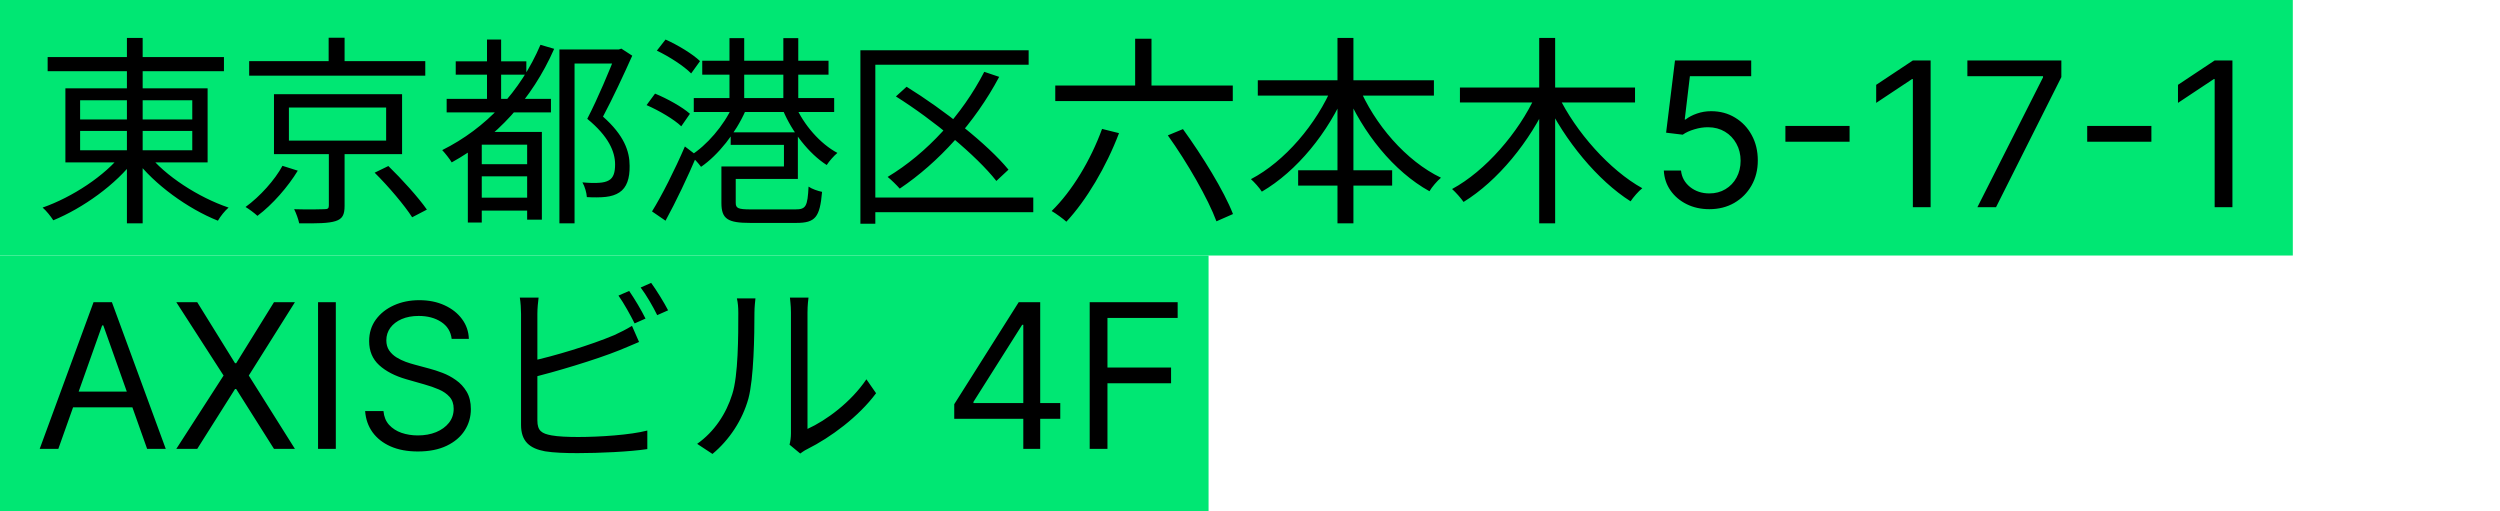 <svg width="362" height="74" viewBox="0 0 362 74" fill="none" xmlns="http://www.w3.org/2000/svg">
<rect x="332" width="37" height="332" transform="rotate(90 332 0)" fill="#00E773"/>
<rect x="175" y="37" width="37" height="175" transform="rotate(90 175 37)" fill="#00E773"/>
<path d="M6.899 8.268H32.428V10.312H6.899V8.268ZM18.378 5.493H20.657V32.337H18.378V5.493ZM17.706 22.23L19.547 23.048C16.801 26.729 11.981 30.146 7.717 31.899C7.366 31.344 6.694 30.497 6.168 30.058C10.433 28.569 15.223 25.443 17.706 22.23ZM21.387 22.259C23.899 25.473 28.777 28.598 33.1 30.058C32.574 30.497 31.902 31.344 31.552 31.957C27.229 30.234 22.351 26.729 19.605 23.077L21.387 22.259ZM11.601 18.959V21.763H27.842V18.959H11.601ZM11.601 14.519V17.294H27.842V14.519H11.601ZM9.469 12.795H30.062V23.515H9.469V12.795ZM36.079 8.852H61.58V10.955H36.079V8.852ZM47.588 5.464H49.896V9.962H47.588V5.464ZM41.834 15.57V20.361H55.913V15.57H41.834ZM39.672 13.642H58.221V22.318H39.672V13.642ZM54.248 25.005L56.234 24.041C58.191 25.94 60.616 28.627 61.813 30.351L59.681 31.46C58.6 29.766 56.234 26.962 54.248 25.005ZM47.617 21.5H49.896V29.796C49.896 31.081 49.604 31.694 48.581 32.016C47.588 32.337 45.923 32.366 43.324 32.337C43.207 31.753 42.885 30.876 42.593 30.292C44.58 30.351 46.42 30.321 46.946 30.292C47.471 30.292 47.617 30.175 47.617 29.766V21.5ZM40.899 24.012L43.119 24.713C41.717 27.021 39.468 29.62 37.277 31.256C36.839 30.847 36.05 30.263 35.554 29.971C37.657 28.452 39.818 26.027 40.899 24.012ZM65.99 8.881H76.214V10.809H65.99V8.881ZM69.087 28.627H77.266V30.497H69.087V28.627ZM69.058 23.778H77.295V25.531H69.058V23.778ZM64.676 14.314H79.778V16.271H64.676V14.314ZM70.518 5.726H72.563V15.57H70.518V5.726ZM78.259 6.486L80.245 7.07C77.032 14.373 71.832 19.981 65.406 23.515C65.143 23.048 64.442 22.172 64.033 21.734C70.372 18.579 75.367 13.263 78.259 6.486ZM69.759 19.105H77.207V20.945H69.759V32.22H67.743V20.39L68.97 19.105H69.759ZM76.331 19.105H78.463V31.811H76.331V19.105ZM81.004 7.158H89.738V9.202H83.195V32.337H81.004V7.158ZM89.183 7.158H89.621L89.972 7.041L91.549 8.063C90.322 10.809 88.745 14.197 87.314 16.885C90.381 19.601 91.169 21.909 91.169 24.012C91.199 25.823 90.761 27.167 89.68 27.868C89.154 28.218 88.482 28.423 87.723 28.51C86.934 28.598 85.882 28.598 84.977 28.54C84.948 27.955 84.685 26.991 84.334 26.407C85.269 26.495 86.145 26.524 86.788 26.466C87.314 26.436 87.81 26.32 88.161 26.115C88.862 25.735 89.066 24.888 89.066 23.808C89.066 21.967 88.132 19.747 85.035 17.206C86.613 14.168 88.249 10.196 89.183 7.83V7.158ZM101.685 8.794H119.971V10.809H101.685V8.794ZM100.458 14.197H120.788V16.213H100.458V14.197ZM105.628 5.522H107.761V15.687H105.628V5.522ZM113.428 5.522H115.589V15.775H113.428V5.522ZM106.067 15.395L107.936 16.067C106.534 19.251 103.993 22.464 101.51 24.158C101.159 23.661 100.458 22.902 99.991 22.522C102.328 21.062 104.811 18.199 106.067 15.395ZM115.18 15.307C116.378 18.082 118.773 20.828 121.256 22.142C120.759 22.551 120.058 23.34 119.708 23.895C117.137 22.259 114.684 19.105 113.369 15.95L115.18 15.307ZM105.453 24.1H113.515V20.974H105.804V19.163H115.531V25.911H105.453V24.1ZM104.46 24.1H106.534V29.357C106.534 30.146 106.855 30.321 108.725 30.321C109.572 30.321 113.983 30.321 115.151 30.321C116.699 30.321 116.933 29.912 117.079 27.021C117.575 27.371 118.452 27.663 119.036 27.78C118.715 31.46 118.072 32.278 115.297 32.278C114.596 32.278 109.309 32.278 108.637 32.278C105.395 32.278 104.46 31.723 104.46 29.387V24.1ZM95.113 7.333L96.369 5.726C98.151 6.515 100.312 7.83 101.364 8.852L100.079 10.634C99.056 9.582 96.895 8.18 95.113 7.333ZM93.623 15.22L94.85 13.555C96.632 14.285 98.823 15.512 99.903 16.476L98.647 18.287C97.625 17.294 95.434 16.008 93.623 15.22ZM94.412 30.613C95.814 28.364 97.742 24.538 99.173 21.208L100.896 22.522C99.582 25.619 97.859 29.241 96.369 31.957L94.412 30.613ZM142.521 10.4L144.682 11.13C141.148 17.79 135.89 23.545 130.282 27.313C129.902 26.875 129.055 26.027 128.529 25.619C134.225 22.201 139.337 16.593 142.521 10.4ZM129.727 13.964L131.275 12.562C136.649 15.892 143.017 20.887 146.026 24.567L144.273 26.203C141.411 22.551 135.16 17.381 129.727 13.964ZM124.586 7.275H148.947V9.378H126.747V32.395H124.586V7.275ZM125.988 28.598H149.619V30.73H125.988V28.598ZM152.803 12.386H178.507V14.636H152.803V12.386ZM164.37 5.61H166.736V13.526H164.37V5.61ZM159.579 18.666L162.033 19.28C160.164 24.187 157.301 29.007 154.409 32.103C153.971 31.694 152.89 30.905 152.277 30.555C155.227 27.692 157.944 23.165 159.579 18.666ZM169.102 19.601L171.293 18.696C174.067 22.522 177.251 27.663 178.537 30.993L176.141 32.045C174.944 28.802 171.906 23.515 169.102 19.601ZM182.129 11.627H207.63V13.847H182.129V11.627ZM187.971 24.655H201.583V26.875H187.971V24.655ZM193.667 5.493H195.975V32.337H193.667V5.493ZM192.996 12.357L194.953 13.029C192.353 19.221 187.767 24.801 182.714 27.751C182.363 27.196 181.633 26.378 181.136 25.94C186.014 23.398 190.659 17.965 192.996 12.357ZM196.705 12.445C199.013 17.995 203.599 23.311 208.652 25.735C208.097 26.203 207.338 27.079 206.987 27.692C201.817 24.83 197.319 19.251 194.748 13.117L196.705 12.445ZM211.398 12.678H236.752V14.84H211.398V12.678ZM222.877 5.493H225.185V32.337H222.877V5.493ZM222.381 13.789L224.279 14.431C221.563 20.507 216.831 26.232 211.924 29.241C211.515 28.656 210.784 27.838 210.259 27.371C215.078 24.771 219.898 19.221 222.381 13.789ZM225.623 13.818C228.164 19.105 233.101 24.655 237.804 27.254C237.249 27.692 236.489 28.569 236.11 29.153C231.348 26.144 226.558 20.331 223.783 14.489L225.623 13.818ZM247.518 30.29C246.301 30.29 245.205 30.048 244.229 29.564C243.254 29.08 242.473 28.416 241.885 27.573C241.297 26.729 240.976 25.768 240.921 24.689H243.41C243.507 25.65 243.942 26.446 244.717 27.075C245.498 27.697 246.432 28.008 247.518 28.008C248.389 28.008 249.164 27.804 249.841 27.396C250.526 26.988 251.062 26.428 251.449 25.716C251.843 24.997 252.04 24.184 252.04 23.278C252.04 22.352 251.836 21.525 251.428 20.799C251.027 20.066 250.474 19.489 249.769 19.067C249.063 18.645 248.258 18.431 247.352 18.424C246.702 18.417 246.034 18.517 245.35 18.725C244.665 18.925 244.102 19.185 243.659 19.503L241.252 19.212L242.539 8.756H253.575V11.038H244.696L243.949 17.304H244.074C244.51 16.958 245.056 16.671 245.713 16.443C246.37 16.215 247.054 16.1 247.767 16.1C249.067 16.1 250.225 16.412 251.242 17.034C252.265 17.649 253.067 18.493 253.648 19.565C254.236 20.637 254.53 21.861 254.53 23.237C254.53 24.592 254.225 25.802 253.617 26.867C253.015 27.925 252.185 28.762 251.127 29.378C250.069 29.986 248.866 30.29 247.518 30.29ZM267.82 18.237V20.519H258.526V18.237H267.82ZM279.554 8.756V30H276.982V11.453H276.857L271.671 14.897V12.283L276.982 8.756H279.554ZM286.328 30L295.829 11.204V11.038H284.876V8.756H298.485V11.163L289.025 30H286.328ZM311.521 18.237V20.519H302.227V18.237H311.521ZM323.255 8.756V30H320.683V11.453H320.558L315.372 14.897V12.283L320.683 8.756H323.255ZM8.444 65H5.747L13.547 43.756H16.203L24.003 65H21.306L14.958 47.117H14.792L8.444 65ZM9.44 56.702H20.31V58.984H9.44V56.702ZM28.557 43.756L34.034 52.594H34.2L39.676 43.756H42.705L36.025 54.378L42.705 65H39.676L34.2 56.328H34.034L28.557 65H25.528L32.374 54.378L25.528 43.756H28.557ZM48.626 43.756V65H46.053V43.756H48.626ZM65.401 49.067C65.277 48.016 64.772 47.2 63.887 46.619C63.002 46.038 61.916 45.748 60.63 45.748C59.689 45.748 58.866 45.9 58.161 46.204C57.462 46.509 56.916 46.927 56.522 47.459C56.135 47.992 55.941 48.597 55.941 49.275C55.941 49.842 56.076 50.329 56.346 50.737C56.622 51.138 56.975 51.474 57.404 51.743C57.833 52.006 58.282 52.224 58.752 52.397C59.222 52.563 59.655 52.698 60.049 52.801L62.206 53.382C62.76 53.528 63.375 53.728 64.053 53.984C64.737 54.24 65.391 54.589 66.013 55.032C66.642 55.467 67.161 56.028 67.569 56.712C67.977 57.397 68.181 58.237 68.181 59.233C68.181 60.381 67.88 61.418 67.279 62.344C66.684 63.271 65.813 64.008 64.665 64.554C63.524 65.1 62.137 65.373 60.505 65.373C58.984 65.373 57.666 65.128 56.553 64.637C55.447 64.146 54.575 63.461 53.939 62.583C53.31 61.705 52.954 60.685 52.871 59.523H55.526C55.595 60.325 55.865 60.989 56.335 61.515C56.812 62.033 57.414 62.421 58.14 62.676C58.873 62.925 59.662 63.05 60.505 63.05C61.487 63.05 62.369 62.891 63.15 62.573C63.932 62.248 64.551 61.798 65.007 61.224C65.463 60.643 65.692 59.966 65.692 59.191C65.692 58.486 65.495 57.912 65.1 57.469C64.706 57.027 64.188 56.667 63.544 56.391C62.901 56.114 62.206 55.872 61.459 55.664L58.846 54.918C57.186 54.44 55.872 53.759 54.904 52.874C53.936 51.989 53.452 50.831 53.452 49.399C53.452 48.21 53.773 47.172 54.416 46.287C55.066 45.395 55.938 44.704 57.03 44.213C58.13 43.715 59.357 43.466 60.713 43.466C62.082 43.466 63.299 43.711 64.364 44.202C65.429 44.687 66.272 45.35 66.895 46.194C67.524 47.038 67.856 47.995 67.891 49.067H65.401ZM91.103 42.129C91.833 43.18 92.885 44.933 93.469 46.13L91.892 46.831C91.308 45.663 90.344 43.91 89.555 42.8L91.103 42.129ZM94.287 40.96C95.076 42.041 96.186 43.852 96.741 44.933L95.163 45.634C94.55 44.378 93.586 42.713 92.768 41.632L94.287 40.96ZM77.988 43.093C77.9 43.794 77.812 44.641 77.812 45.459C77.812 47.036 77.812 58.778 77.812 60.881C77.812 62.4 78.455 62.78 79.857 63.043C80.792 63.218 82.282 63.277 83.713 63.277C86.809 63.277 91.278 62.984 93.732 62.342V65.029C91.191 65.409 86.809 65.613 83.625 65.613C81.873 65.613 80.149 65.555 78.922 65.35C76.703 64.942 75.447 63.919 75.447 61.524C75.447 58.72 75.447 47.036 75.447 45.459C75.447 44.758 75.388 43.794 75.271 43.093H77.988ZM76.732 52.323C80.266 51.563 85.553 49.957 88.942 48.526C89.818 48.117 90.665 47.708 91.512 47.182L92.534 49.519C91.687 49.869 90.636 50.337 89.759 50.687C86.137 52.148 80.354 53.842 76.761 54.747L76.732 52.323ZM114.325 64.387C114.442 63.948 114.53 63.335 114.53 62.751C114.53 61.407 114.53 47.094 114.53 45.254C114.53 44.144 114.383 43.326 114.383 43.093H117.071C117.042 43.326 116.925 44.173 116.925 45.283C116.925 47.094 116.925 61.232 116.925 62.108C119.641 60.881 123.234 58.223 125.454 54.922L126.856 56.938C124.315 60.356 120.284 63.335 116.896 65.029C116.399 65.263 116.107 65.526 115.873 65.672L114.325 64.387ZM100.947 64.27C103.43 62.517 105.153 59.917 106.029 57.084C106.906 54.397 106.906 48.584 106.906 45.312C106.906 44.465 106.847 43.823 106.701 43.209H109.389C109.359 43.531 109.243 44.436 109.243 45.283C109.243 48.526 109.155 54.806 108.366 57.727C107.49 60.852 105.62 63.685 103.167 65.73L100.947 64.27ZM138.175 60.643V58.527L147.51 43.756H149.045V47.034H148.008L140.955 58.195V58.361H153.527V60.643H138.175ZM148.174 65V60V59.015V43.756H150.622V65H148.174ZM157.787 65V43.756H170.525V46.038H160.36V53.216H169.571V55.498H160.36V65H157.787Z" fill="black"/>
</svg>

